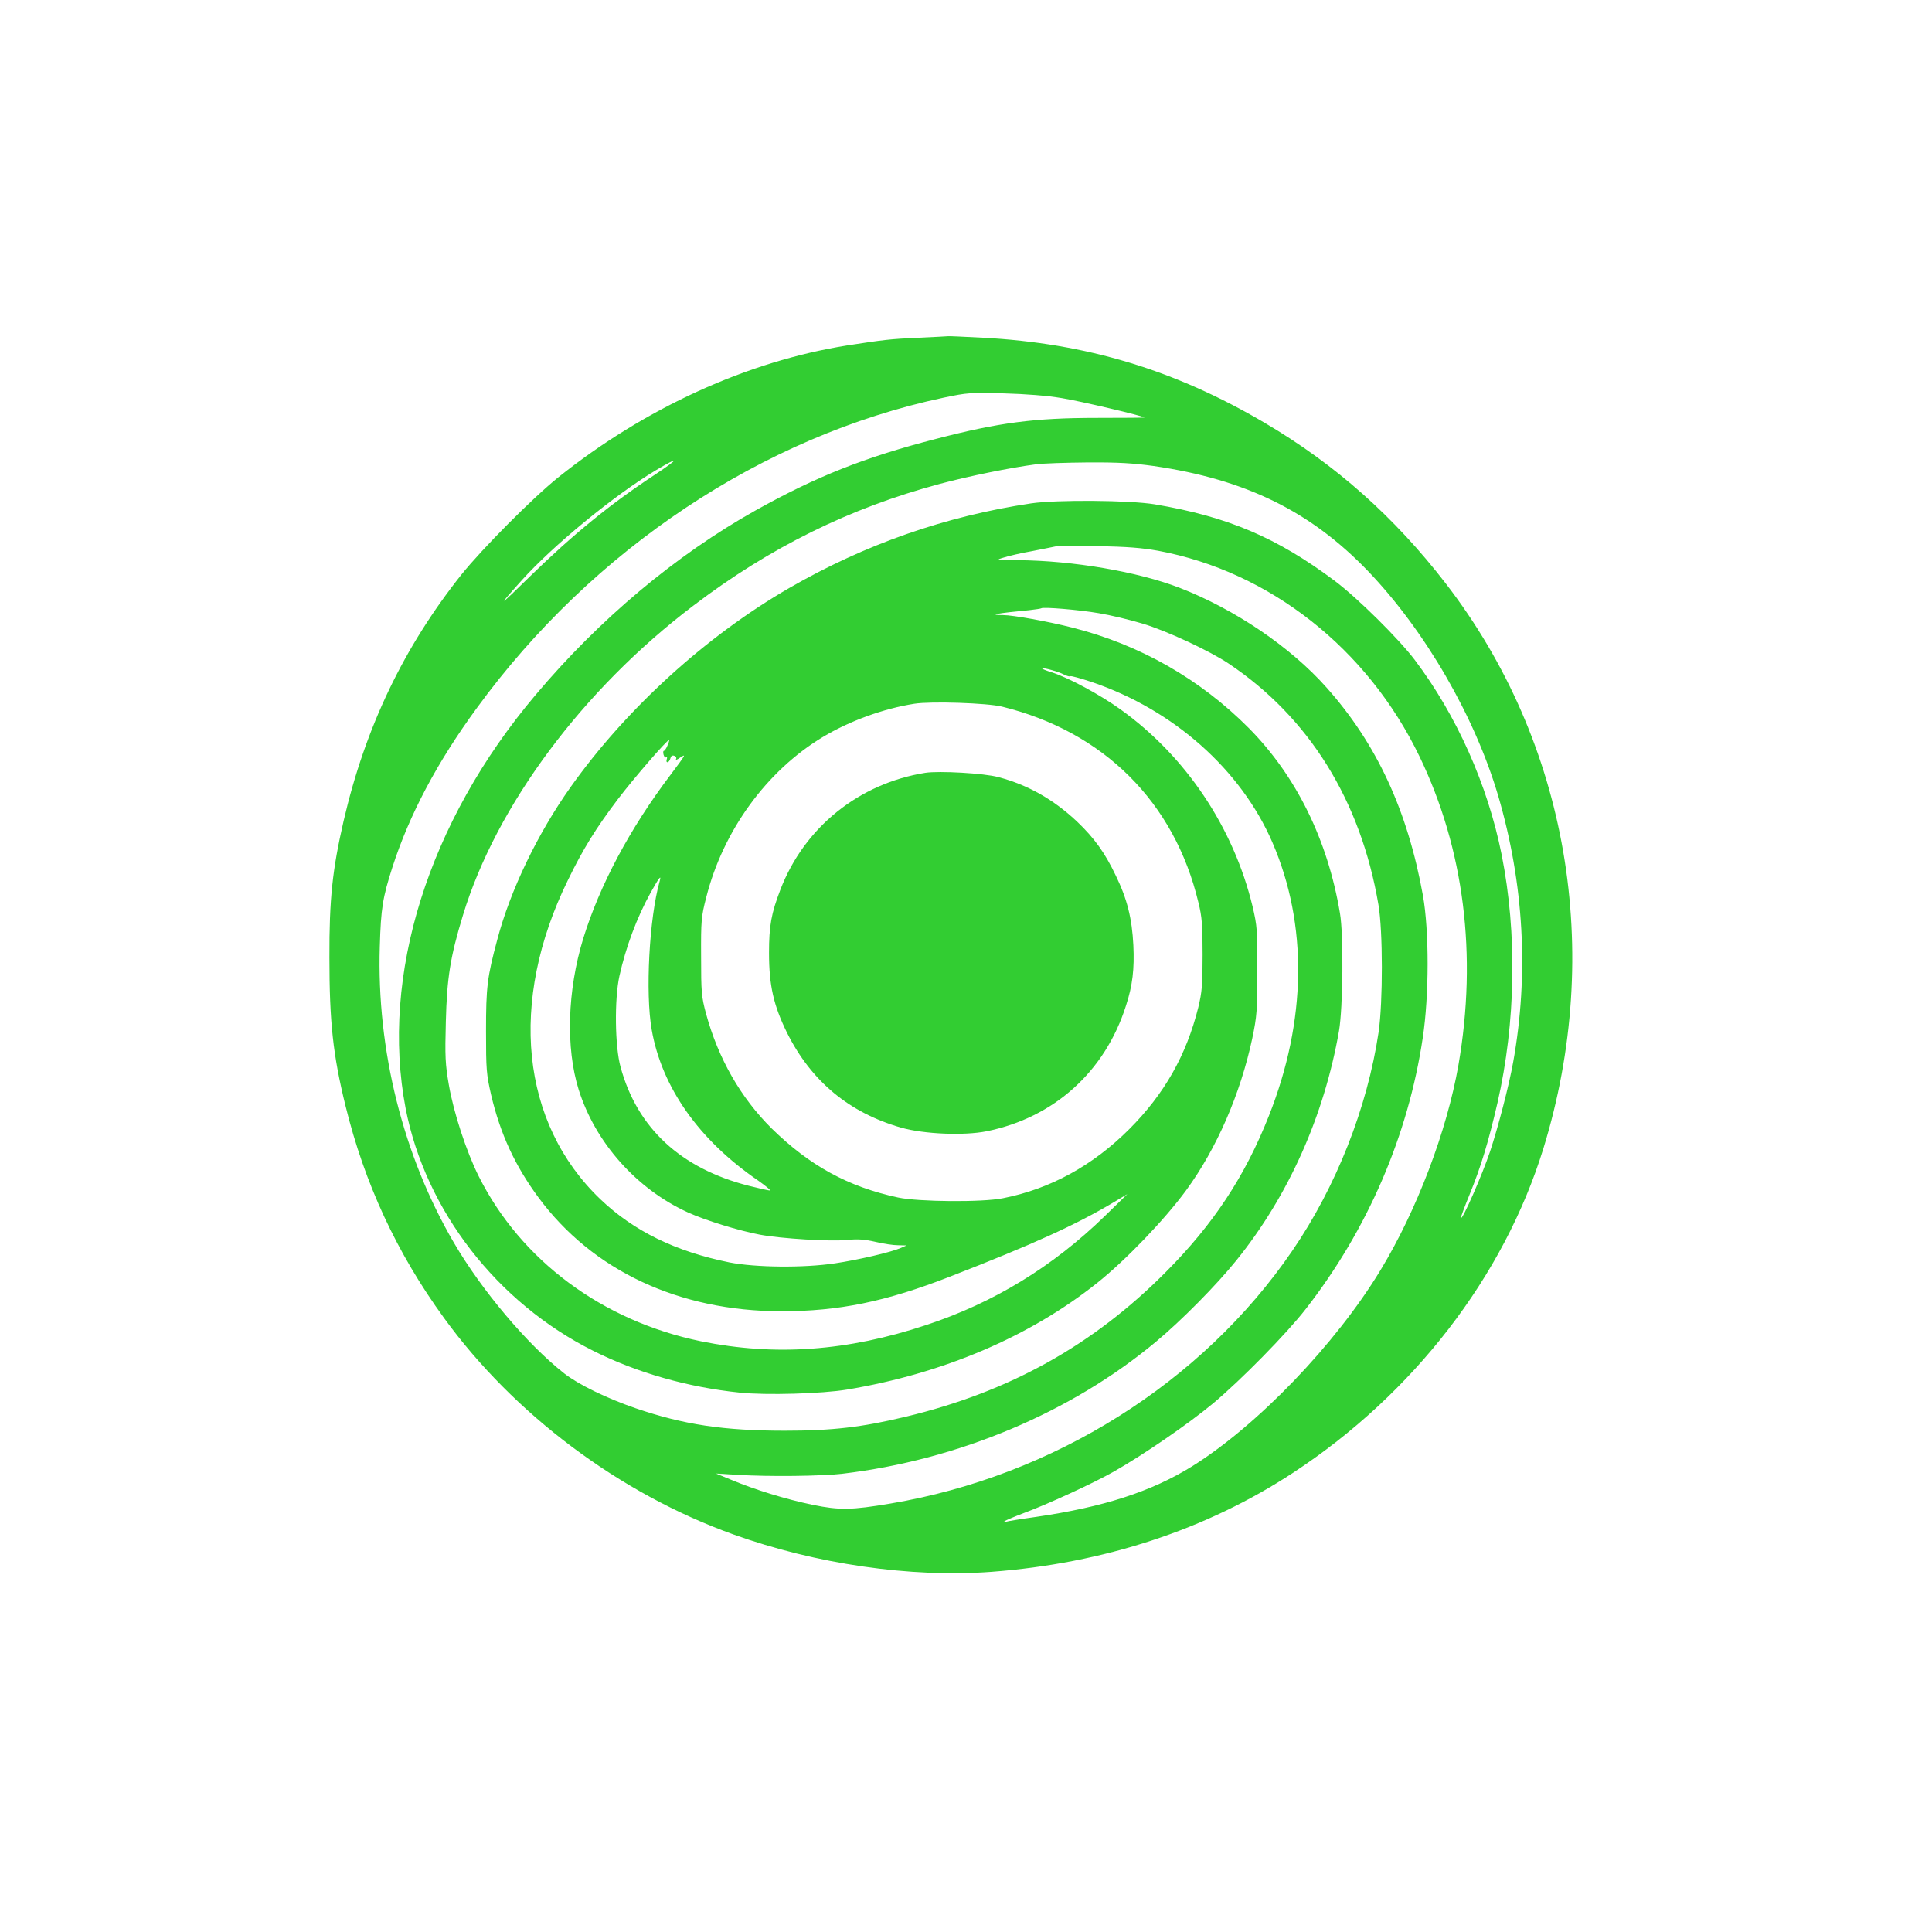 <?xml version="1.0" standalone="no"?>
<!DOCTYPE svg PUBLIC "-//W3C//DTD SVG 20010904//EN"
 "http://www.w3.org/TR/2001/REC-SVG-20010904/DTD/svg10.dtd">
<svg version="1.0" xmlns="http://www.w3.org/2000/svg"
 width="1024pt" height="1024pt" viewBox="0 0 1024 1024"
 preserveAspectRatio="xMidYMid meet">

<g transform="translate(0,1024) scale(0.1,-0.1)"
fill="#32CD32" stroke="none">
<path d="M4870 8450 c-155 -7 -185 -11 -380 -41 -529 -84 -1072 -332 -1531
-699 -137 -110 -402 -377 -513 -515 -306 -385 -510 -810 -625 -1307 -59 -257
-76 -414 -75 -723 0 -341 19 -517 85 -785 101 -412 272 -781 522 -1125 371
-511 929 -930 1532 -1147 439 -158 942 -231 1370 -199 596 45 1140 224 1600
526 637 418 1116 1040 1325 1717 322 1045 131 2154 -516 2994 -273 354 -584
631 -961 853 -475 280 -946 422 -1493 451 -96 5 -179 9 -185 8 -5 -1 -75 -4
-155 -8z m757 -320 c99 -16 430 -94 439 -103 1 -1 -113 -2 -254 -2 -330 0
-519 -25 -850 -111 -381 -98 -636 -200 -957 -379 -420 -235 -828 -576 -1167
-979 -568 -672 -823 -1487 -688 -2191 105 -540 484 -1030 995 -1285 231 -116
502 -193 775 -221 141 -15 437 -6 570 16 509 85 967 280 1325 565 153 122 357
335 471 490 163 223 288 511 351 805 25 120 27 148 27 360 1 215 -1 237 -25
340 -101 419 -353 796 -700 1045 -110 79 -277 169 -366 197 -29 9 -51 18 -49
20 6 6 87 -17 117 -33 14 -7 29 -11 32 -8 3 3 54 -11 114 -31 433 -147 790
-464 957 -850 188 -435 182 -943 -19 -1450 -126 -319 -294 -574 -545 -826
-387 -390 -832 -637 -1380 -768 -233 -56 -390 -74 -640 -74 -324 0 -537 32
-791 119 -154 53 -304 126 -379 185 -196 154 -437 440 -584 692 -269 460 -410
1021 -393 1570 6 203 15 259 67 421 89 276 236 555 447 843 614 842 1517 1442
2473 1645 128 27 144 28 320 23 114 -3 231 -12 307 -25z m-2153 -404 c-239
-157 -436 -318 -664 -540 -171 -168 -179 -171 -45 -22 165 184 490 451 712
584 128 76 126 64 -3 -22z m2641 44 c488 -71 831 -240 1135 -556 304 -317 567
-772 691 -1193 136 -465 163 -944 79 -1411 -22 -123 -80 -346 -123 -475 -41
-122 -145 -360 -154 -351 -2 2 19 59 47 127 58 142 98 272 147 484 97 425 105
898 22 1315 -74 371 -239 739 -461 1033 -85 112 -302 327 -423 418 -307 230
-568 341 -955 406 -133 22 -519 25 -655 5 -455 -68 -880 -217 -1281 -448 -440
-254 -865 -640 -1160 -1056 -175 -247 -319 -546 -388 -807 -54 -201 -60 -253
-60 -486 0 -205 2 -228 27 -338 49 -208 127 -376 251 -544 287 -388 744 -602
1286 -603 307 0 555 51 896 184 442 172 668 275 869 395 l70 42 -120 -117
c-276 -268 -588 -459 -946 -577 -418 -139 -801 -166 -1194 -86 -521 107 -954
428 -1178 875 -65 130 -133 338 -158 484 -19 109 -21 151 -16 335 6 232 23
342 91 565 176 579 635 1196 1221 1640 406 309 828 517 1305 645 157 42 374
86 511 104 35 5 159 9 274 10 164 1 241 -4 350 -19z m23 -449 c591 -110 1110
-518 1386 -1091 236 -490 307 -1052 206 -1635 -61 -349 -220 -769 -413 -1087
-238 -393 -654 -825 -999 -1040 -216 -134 -470 -216 -828 -268 -80 -11 -152
-23 -160 -26 -9 -3 -11 -2 -5 4 6 4 50 23 100 42 125 46 369 158 478 220 157
89 396 253 527 362 149 125 388 368 490 499 329 422 544 921 621 1439 34 223
34 568 1 753 -81 450 -245 805 -512 1104 -191 215 -487 415 -779 528 -221 85
-565 144 -856 146 -118 0 -119 1 -75 14 25 8 92 24 150 34 58 11 114 23 125
25 11 3 112 3 225 1 153 -2 234 -9 318 -24z m-314 -331 c61 -10 165 -35 231
-55 126 -37 357 -145 457 -212 427 -286 700 -726 794 -1278 24 -140 24 -515 1
-675 -60 -402 -225 -820 -458 -1160 -478 -699 -1266 -1194 -2129 -1339 -208
-35 -269 -36 -412 -7 -144 30 -303 79 -428 131 l-85 35 115 -7 c168 -10 440
-7 555 6 614 73 1211 324 1660 698 133 110 324 303 429 434 275 341 464 764
543 1215 21 123 25 509 5 624 -65 389 -232 727 -482 980 -259 261 -580 444
-938 534 -125 32 -314 66 -365 66 -85 0 -33 10 138 26 33 4 62 8 64 10 9 8
202 -8 305 -26z m-514 -495 c539 -132 915 -506 1042 -1039 19 -76 22 -121 22
-276 0 -161 -3 -197 -23 -280 -63 -253 -180 -459 -366 -645 -193 -193 -419
-317 -670 -366 -108 -22 -447 -19 -555 4 -266 57 -469 169 -671 367 -163 162
-282 369 -347 608 -24 90 -26 112 -26 302 -1 191 1 212 27 313 89 353 319 670
617 850 141 85 321 151 486 177 89 14 387 4 464 -15z m-1773 -208 c-6 -15 -15
-27 -19 -27 -3 0 -4 -9 -1 -20 3 -11 9 -17 14 -14 5 3 6 -2 3 -10 -3 -9 -2
-16 4 -16 5 0 12 9 15 20 3 13 10 18 21 14 9 -3 13 -11 9 -18 -4 -6 6 -3 21 8
34 22 33 20 -51 -92 -215 -284 -375 -585 -462 -867 -84 -275 -93 -579 -24
-800 88 -281 307 -527 579 -651 92 -42 270 -97 382 -118 112 -21 372 -37 462
-28 57 6 93 3 150 -10 41 -10 95 -18 120 -18 l45 -1 -32 -14 c-50 -22 -227
-63 -348 -81 -167 -25 -421 -22 -559 5 -286 58 -507 166 -684 335 -422 403
-488 1047 -172 1691 80 165 149 276 264 428 84 111 266 321 272 314 2 -2 -2
-15 -9 -30z m-41 -719 c-55 -194 -76 -591 -42 -785 53 -305 250 -585 564 -800
41 -29 70 -53 63 -53 -7 0 -57 11 -112 25 -361 92 -592 306 -680 630 -30 108
-33 359 -6 482 34 153 92 309 165 441 47 84 59 99 48 60z"/>
<path d="M4905 6144 c-352 -56 -642 -289 -769 -620 -48 -125 -60 -191 -60
-334 0 -173 24 -279 96 -425 128 -256 329 -423 605 -502 121 -34 332 -43 452
-19 357 72 628 316 739 666 35 107 45 195 39 320 -7 142 -33 246 -93 369 -58
122 -114 199 -205 286 -124 117 -261 195 -417 236 -76 21 -314 34 -387 23z"/>
</g>
</svg>
